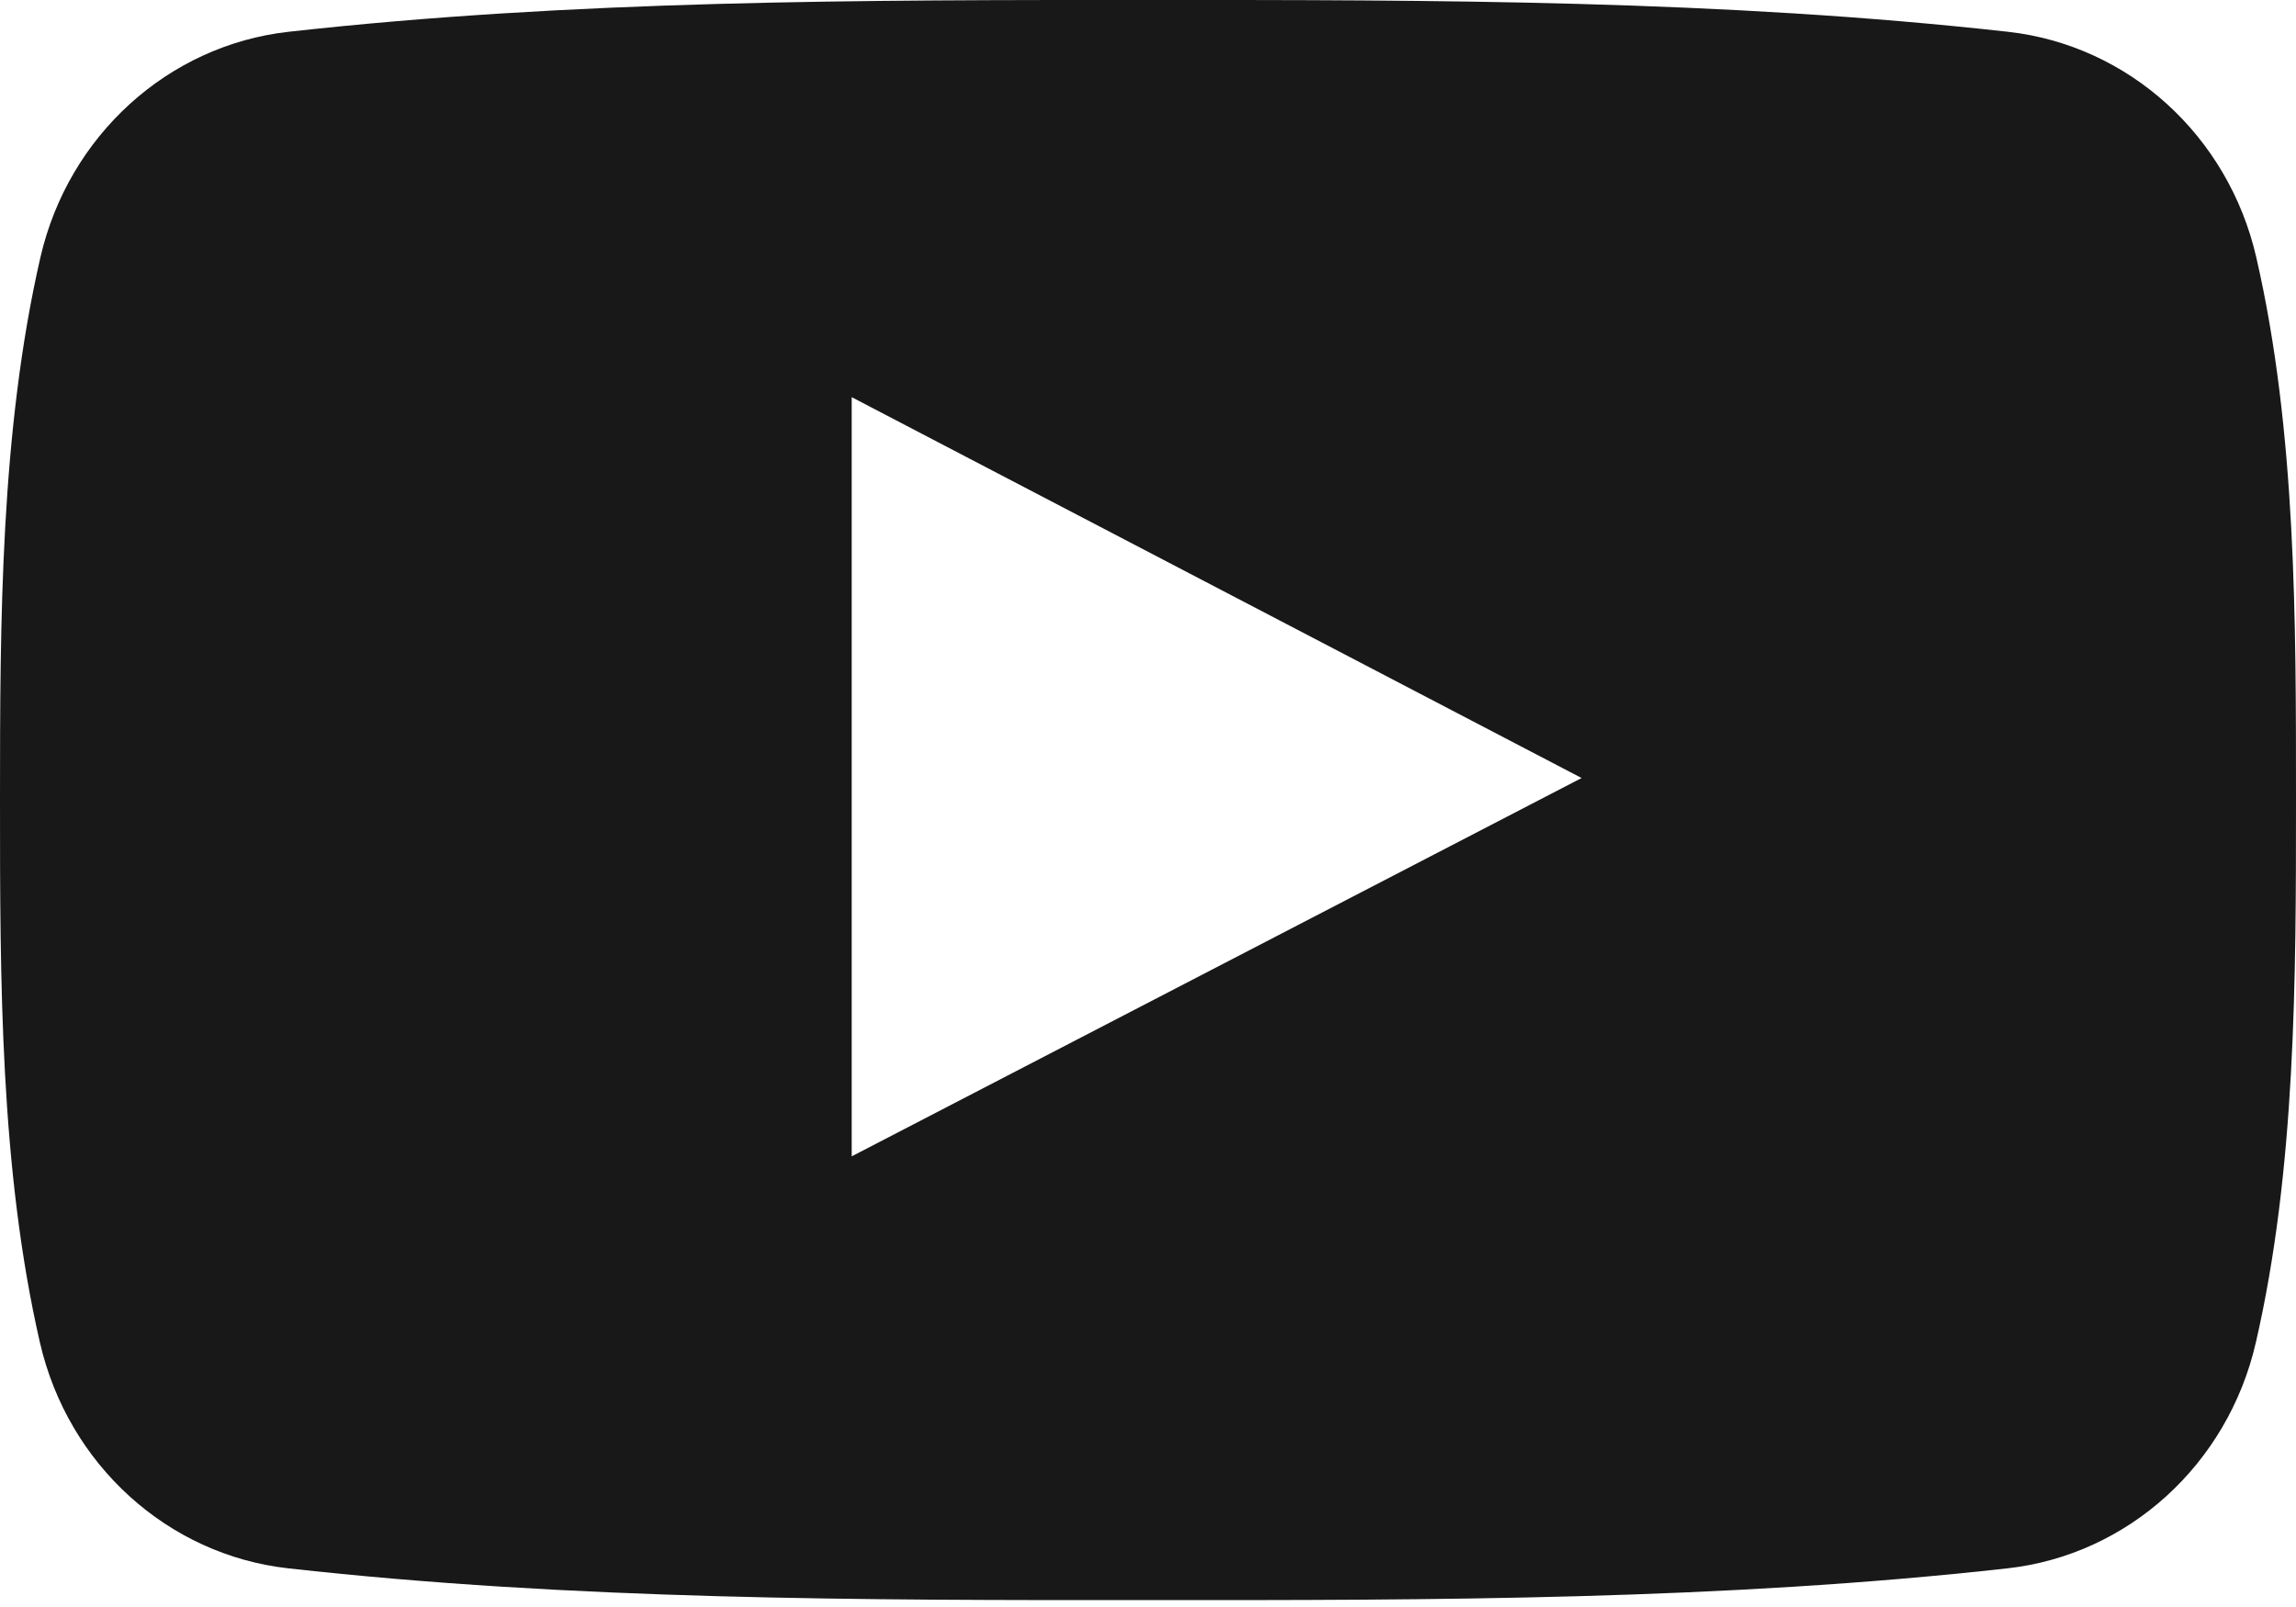 <svg xmlns="http://www.w3.org/2000/svg" width="20" height="14" viewBox="0 0 20 14">
  <path d="M19.654 2.242C19.41 1.179 18.54 0.394 17.492 0.277C15.012 0 12.502 -0.001 10.003 0C7.504 -0.001 4.993 0 2.513 0.277C1.467 0.394 0.597 1.179 0.352 2.242C0.004 3.757 0 5.411 0 6.97C0 8.53 0 10.183 0.348 11.697C0.593 12.761 1.462 13.546 2.51 13.663C4.99 13.94 7.5 13.941 9.999 13.94C12.499 13.941 15.009 13.94 17.488 13.663C18.535 13.546 19.405 12.761 19.65 11.697C19.999 10.183 20 8.53 20 6.97C20 5.411 20.003 3.757 19.654 2.242ZM7.419 10.074C7.419 7.862 7.419 5.673 7.419 3.46C9.539 4.566 11.644 5.665 13.777 6.778C11.651 7.88 9.544 8.972 7.419 10.074Z" fill="#181818"/>
</svg>
